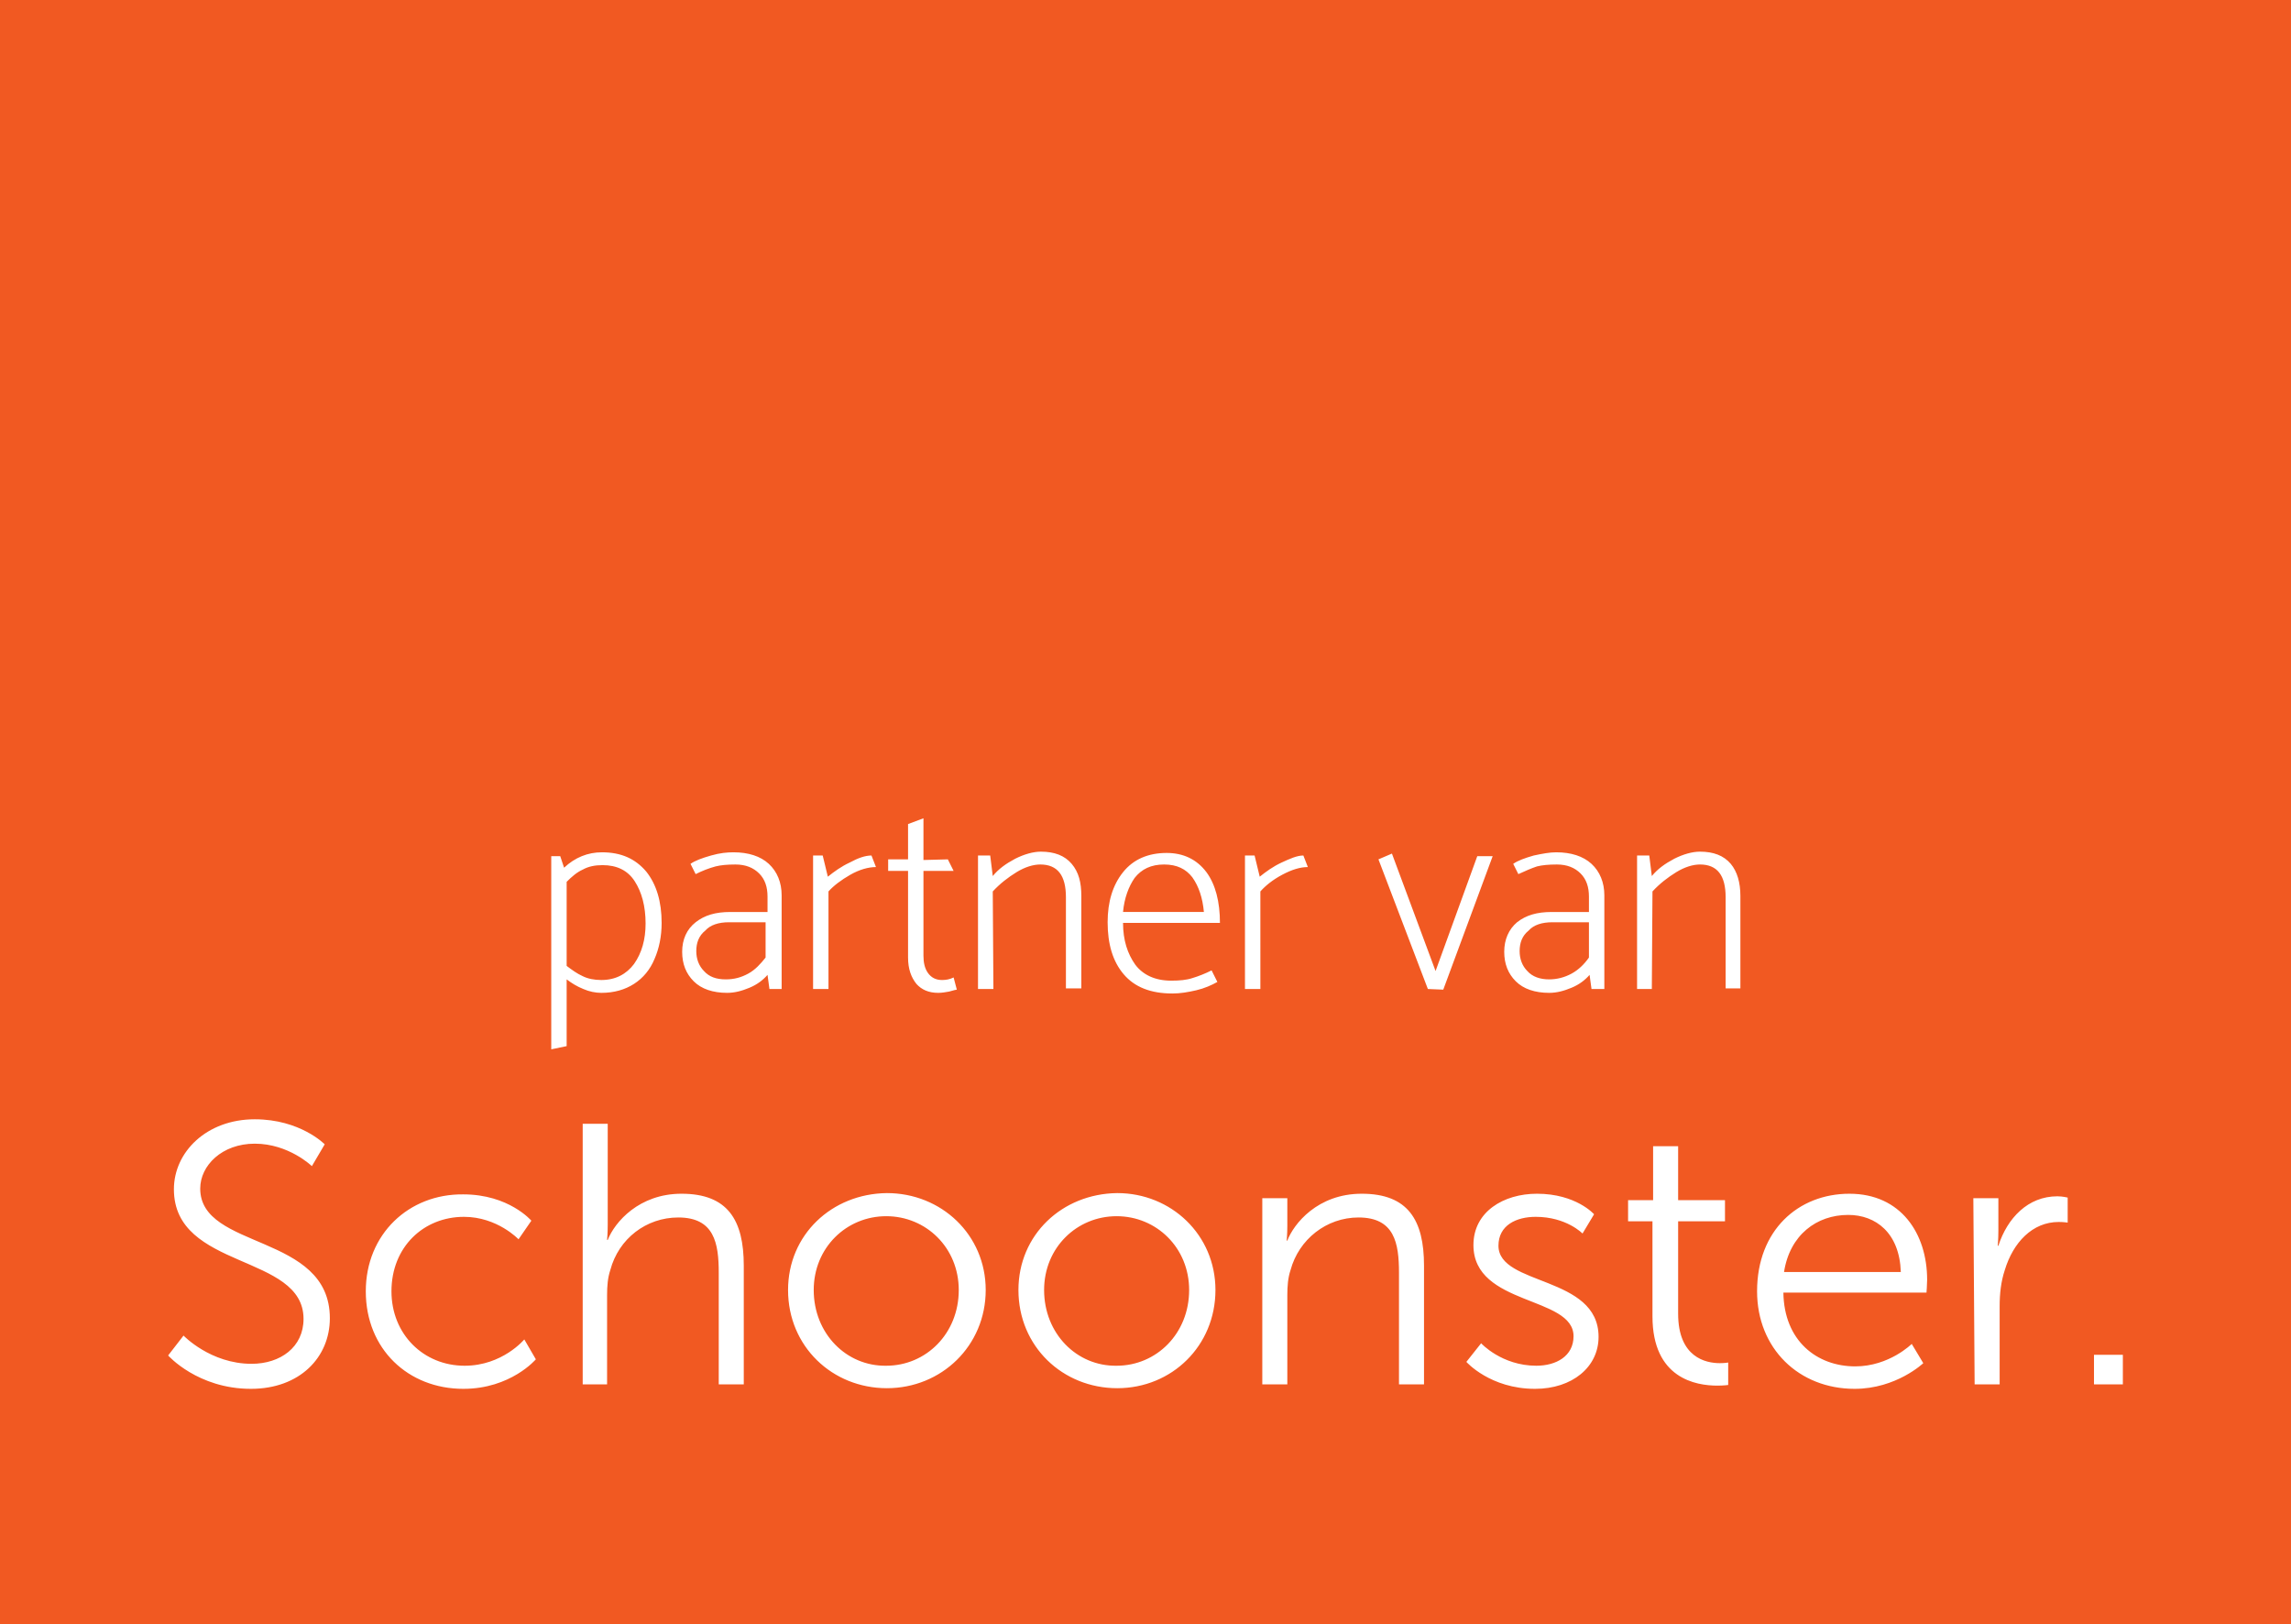 <?xml version="1.0" encoding="utf-8"?>
<!-- Generator: Adobe Illustrator 28.1.0, SVG Export Plug-In . SVG Version: 6.00 Build 0)  -->
<svg version="1.1" id="Layer_1" xmlns="http://www.w3.org/2000/svg" xmlns:xlink="http://www.w3.org/1999/xlink" x="0px" y="0px"
	 viewBox="0 0 357 253.1" style="enable-background:new 0 0 357 253.1;" xml:space="preserve">
<style type="text/css">
	.st0{fill:#F15922;}
	.st1{fill:#FFFFFF;}
</style>
<rect class="st0" width="357" height="253.1"/>
<path class="st1" d="M257.4,154.1h-2.3v-20.8h1.9l0.4,3.2c0.9-1.1,2-1.9,3.5-2.7c1.4-0.7,2.8-1.1,4-1.1c2.1,0,3.7,0.6,4.8,1.9
	c1,1.2,1.5,2.9,1.5,5v14.4h-2.3v-14.2c0-3.4-1.3-5.1-4-5.1c-1.1,0-2.4,0.4-3.7,1.2c-1.3,0.8-2.6,1.8-3.7,3L257.4,154.1L257.4,154.1z
	 M236.8,148.2c0,1.2,0.4,2.3,1.2,3.1c0.8,0.9,2,1.3,3.4,1.3c1.2,0,2.4-0.3,3.5-0.9s2-1.5,2.7-2.5v-5.5h-5.7c-1.6,0-2.9,0.4-3.7,1.3
	C237.2,145.8,236.8,146.9,236.8,148.2 M236.6,136.2l-0.8-1.6c0.7-0.5,1.8-0.9,3.2-1.3c1.4-0.3,2.5-0.5,3.5-0.5
	c2.3,0,4.2,0.6,5.5,1.8s2,2.9,2,4.9v14.6H248l-0.3-2.2c-0.7,0.8-1.6,1.5-2.8,2c-1.2,0.5-2.3,0.8-3.5,0.8c-2.2,0-4-0.6-5.2-1.8
	c-1.2-1.2-1.8-2.7-1.8-4.6c0-1.9,0.7-3.5,2-4.6c1.4-1.1,3.1-1.6,5.4-1.6h5.8v-2.4c0-1.5-0.4-2.7-1.3-3.6s-2.1-1.4-3.7-1.4
	c-1.3,0-2.3,0.1-3.1,0.3C238.6,135.3,237.7,135.7,236.6,136.2 M222.5,154.1l-7.7-20.2l2.1-0.9l6.8,18.3l6.5-17.9h2.4l-7.7,20.8
	L222.5,154.1L222.5,154.1z M196.4,154.1h-2.4v-20.8h1.5l0.8,3.3c1-0.8,2.1-1.6,3.4-2.2s2.4-1.1,3.4-1.1l0.7,1.8
	c-1.2,0-2.5,0.4-4,1.2s-2.6,1.7-3.4,2.6V154.1z M175,142.1h12.6c-0.2-2.2-0.8-4-1.8-5.4c-1-1.3-2.4-2-4.4-2s-3.5,0.7-4.6,2.1
	C175.9,138.1,175.2,139.9,175,142.1 M190.1,143.8H175c0,2.7,0.7,4.8,1.9,6.5c1.2,1.6,3.1,2.5,5.6,2.5c1.3,0,2.4-0.1,3.3-0.4
	c1-0.3,2-0.7,3-1.2l0.9,1.8c-0.9,0.5-2,1-3.3,1.3s-2.5,0.5-3.7,0.5c-3.4,0-5.9-1-7.6-3c-1.7-2-2.5-4.7-2.5-8.1
	c0-3.2,0.8-5.8,2.4-7.8c1.6-2,3.9-3,6.8-3c2.6,0,4.7,1,6.2,3C189.4,137.8,190.1,140.5,190.1,143.8 M154.8,154.1h-2.4v-20.8h1.9
	l0.4,3.2c0.9-1.1,2-1.9,3.5-2.7c1.4-0.7,2.8-1.1,4-1.1c2.1,0,3.7,0.6,4.8,1.9s1.5,2.9,1.5,5v14.4h-2.4v-14.2c0-3.4-1.3-5.1-4-5.1
	c-1.1,0-2.4,0.4-3.7,1.2s-2.6,1.8-3.7,3L154.8,154.1L154.8,154.1z M147.7,133.9l0.9,1.8h-4.7v13.2c0,1.1,0.2,2,0.7,2.7
	s1.2,1.1,2.2,1.1c0.6,0,1.2-0.1,1.8-0.4l0.5,1.9c-0.1,0-0.5,0.1-1.2,0.3c-0.6,0.1-1.1,0.2-1.7,0.2c-1.5,0-2.6-0.5-3.4-1.4
	c-0.8-1-1.3-2.3-1.3-4.1v-13.5h-3.1v-1.8h3.1v-5.5l2.4-0.9v6.5L147.7,133.9L147.7,133.9z M129.1,154.1h-2.4v-20.8h1.5l0.8,3.3
	c1-0.8,2.1-1.6,3.4-2.2c1.3-0.7,2.4-1.1,3.4-1.1l0.7,1.8c-1.2,0-2.6,0.4-4,1.2s-2.6,1.7-3.4,2.6L129.1,154.1L129.1,154.1z
	 M108.5,148.2c0,1.2,0.4,2.3,1.2,3.1c0.8,0.9,1.9,1.3,3.4,1.3c1.3,0,2.4-0.3,3.5-0.9c1.1-0.6,1.9-1.5,2.7-2.5v-5.5h-5.7
	c-1.6,0-2.9,0.4-3.7,1.3C108.9,145.8,108.5,146.9,108.5,148.2 M108.4,136.2l-0.8-1.6c0.7-0.5,1.8-0.9,3.2-1.3s2.5-0.5,3.5-0.5
	c2.3,0,4.2,0.6,5.5,1.8s2,2.9,2,4.9v14.6h-1.9l-0.3-2.2c-0.7,0.8-1.6,1.5-2.8,2c-1.2,0.5-2.3,0.8-3.5,0.8c-2.2,0-4-0.6-5.2-1.8
	c-1.2-1.2-1.8-2.7-1.8-4.6c0-1.9,0.7-3.5,2.1-4.6c1.4-1.1,3.1-1.6,5.4-1.6h5.8v-2.4c0-1.5-0.4-2.7-1.3-3.6s-2.1-1.4-3.7-1.4
	c-1.3,0-2.3,0.1-3.1,0.3C110.4,135.3,109.4,135.7,108.4,136.2 M93.7,152.7c-1.1,0-2.1-0.2-2.9-0.6c-0.9-0.4-1.7-1-2.5-1.6v-13.1
	c0.8-0.8,1.6-1.5,2.5-1.9c0.9-0.5,1.9-0.7,3.1-0.7c2.2,0,3.9,0.8,5,2.5s1.7,3.9,1.7,6.6c0,2.5-0.6,4.6-1.8,6.3
	C97.6,151.8,95.9,152.7,93.7,152.7 M93.8,132.8c-2.2,0-4.2,0.8-5.9,2.4l-0.6-1.8h-1.4v30.1l2.4-0.5v-10.4c0.8,0.6,1.6,1.1,2.6,1.5
	c0.9,0.4,1.9,0.6,2.8,0.6c2,0,3.7-0.5,5.1-1.4s2.5-2.2,3.2-3.9c0.7-1.6,1.1-3.5,1.1-5.6c0-3.3-0.8-6-2.4-8
	C99,133.8,96.8,132.8,93.8,132.8"/>
<g>
	<path class="st1" d="M326.3,215.7h4.5v-4.6h-4.5V215.7z M307.7,215.7h3.9v-12.2c0-1.9,0.2-3.8,0.8-5.6c1.3-4.3,4.3-7.5,8.4-7.5
		c0.8,0,1.4,0.1,1.4,0.1v-3.9c0,0-0.8-0.2-1.6-0.2c-4.6,0-7.8,3.4-9.2,7.7h-0.1c0,0,0.1-1,0.1-2.3v-5.1h-3.9L307.7,215.7
		L307.7,215.7z M278,198.2c0.9-5.8,5.1-8.9,10-8.9c4.3,0,8,2.8,8.2,8.9H278z M273.8,201.2c0,8.9,6.5,15.2,15.2,15.2
		c6.5,0,10.7-4,10.7-4l-1.8-3c0,0-3.5,3.5-8.8,3.5c-6,0-11.1-4-11.2-11.5h22.3c0,0,0.1-1.3,0.1-2c0-7.2-4.1-13.4-12.1-13.4
		C280.2,186,273.8,191.7,273.8,201.2 M257.5,205.1c0,9.7,6.8,10.8,10.1,10.8c1,0,1.7-0.1,1.7-0.1v-3.5c0,0-0.5,0.1-1.3,0.1
		c-2.2,0-6.5-0.9-6.5-7.7v-14.4h7.3V187h-7.3v-8.4h-3.9v8.4h-3.9v3.3h3.8L257.5,205.1L257.5,205.1z M228.5,212.2
		c0,0,3.7,4.2,10.7,4.2c5.8,0,9.9-3.4,9.9-8.1c0-9.6-15.6-7.9-15.6-14.2c0-3.2,2.8-4.5,5.8-4.5c4.8,0,7.3,2.6,7.3,2.6l1.8-3
		c0,0-2.8-3.2-8.9-3.2c-5.2,0-9.9,2.8-9.9,8c0,9.5,15.6,7.9,15.6,14.2c0,3.1-2.7,4.6-5.8,4.6c-5.4,0-8.6-3.5-8.6-3.5L228.5,212.2z
		 M196.7,215.7h3.9v-13.9c0-1.4,0.1-2.7,0.5-3.9c1.3-4.8,5.6-8.2,10.6-8.2c5.6,0,6.3,4,6.3,8.6v17.4h3.9v-18.5
		c0-7.1-2.5-11.2-9.7-11.2c-6.9,0-10.6,4.7-11.6,7.3h-0.1c0,0,0.1-1,0.1-2.3v-4.3h-3.9L196.7,215.7L196.7,215.7z M162.7,201
		c0-6.6,5.1-11.5,11.3-11.5s11.3,4.9,11.3,11.5c0,6.8-5.1,11.8-11.3,11.8C167.8,212.9,162.7,207.8,162.7,201 M158.7,201
		c0,8.8,6.9,15.3,15.4,15.3s15.3-6.6,15.3-15.3c0-8.6-6.9-15.1-15.3-15.1C165.5,186,158.7,192.4,158.7,201 M126.8,201
		c0-6.6,5.1-11.5,11.3-11.5c6.2,0,11.3,4.9,11.3,11.5c0,6.8-5.1,11.8-11.3,11.8C131.9,212.9,126.8,207.8,126.8,201 M122.8,201
		c0,8.8,6.9,15.3,15.4,15.3s15.4-6.6,15.4-15.3c0-8.6-6.9-15.1-15.4-15.1C129.6,186,122.8,192.4,122.8,201 M90.7,215.7h3.9v-13.9
		c0-1.4,0.1-2.7,0.5-3.9c1.3-4.9,5.6-8.2,10.6-8.2c5.6,0,6.3,4,6.3,8.6v17.4h3.9v-18.5c0-7.1-2.5-11.2-9.7-11.2
		c-6.6,0-10.4,4.4-11.5,7.2h-0.1c0,0,0.1-1,0.1-2.4v-15.7h-3.9V215.7z M57,201.2c0,9,6.6,15.2,15.2,15.2c7.4,0,11.3-4.6,11.3-4.6
		l-1.8-3.1c0,0-3.4,4.1-9.3,4.1c-6.4,0-11.4-4.9-11.4-11.6c0-6.9,5-11.6,11.3-11.6c5.2,0,8.5,3.5,8.5,3.5l2-2.9
		c0,0-3.5-4.1-10.6-4.1C63.7,186,57,192.3,57,201.2 M26.2,211.2c0,0,4.6,5.2,12.9,5.2c7.6,0,12.3-4.9,12.3-11
		c0-13.3-20.2-10.6-20.2-20.2c0-3.6,3.4-7,8.5-7c5.3,0,8.9,3.5,8.9,3.5l2-3.4c0,0-3.8-3.9-10.9-3.9c-7.5,0-12.6,5.1-12.6,10.9
		c0,12.6,20.2,10,20.2,20.2c0,4.4-3.6,7-8.1,7c-6.4,0-10.6-4.4-10.6-4.4L26.2,211.2z"/>
</g>
</svg>
